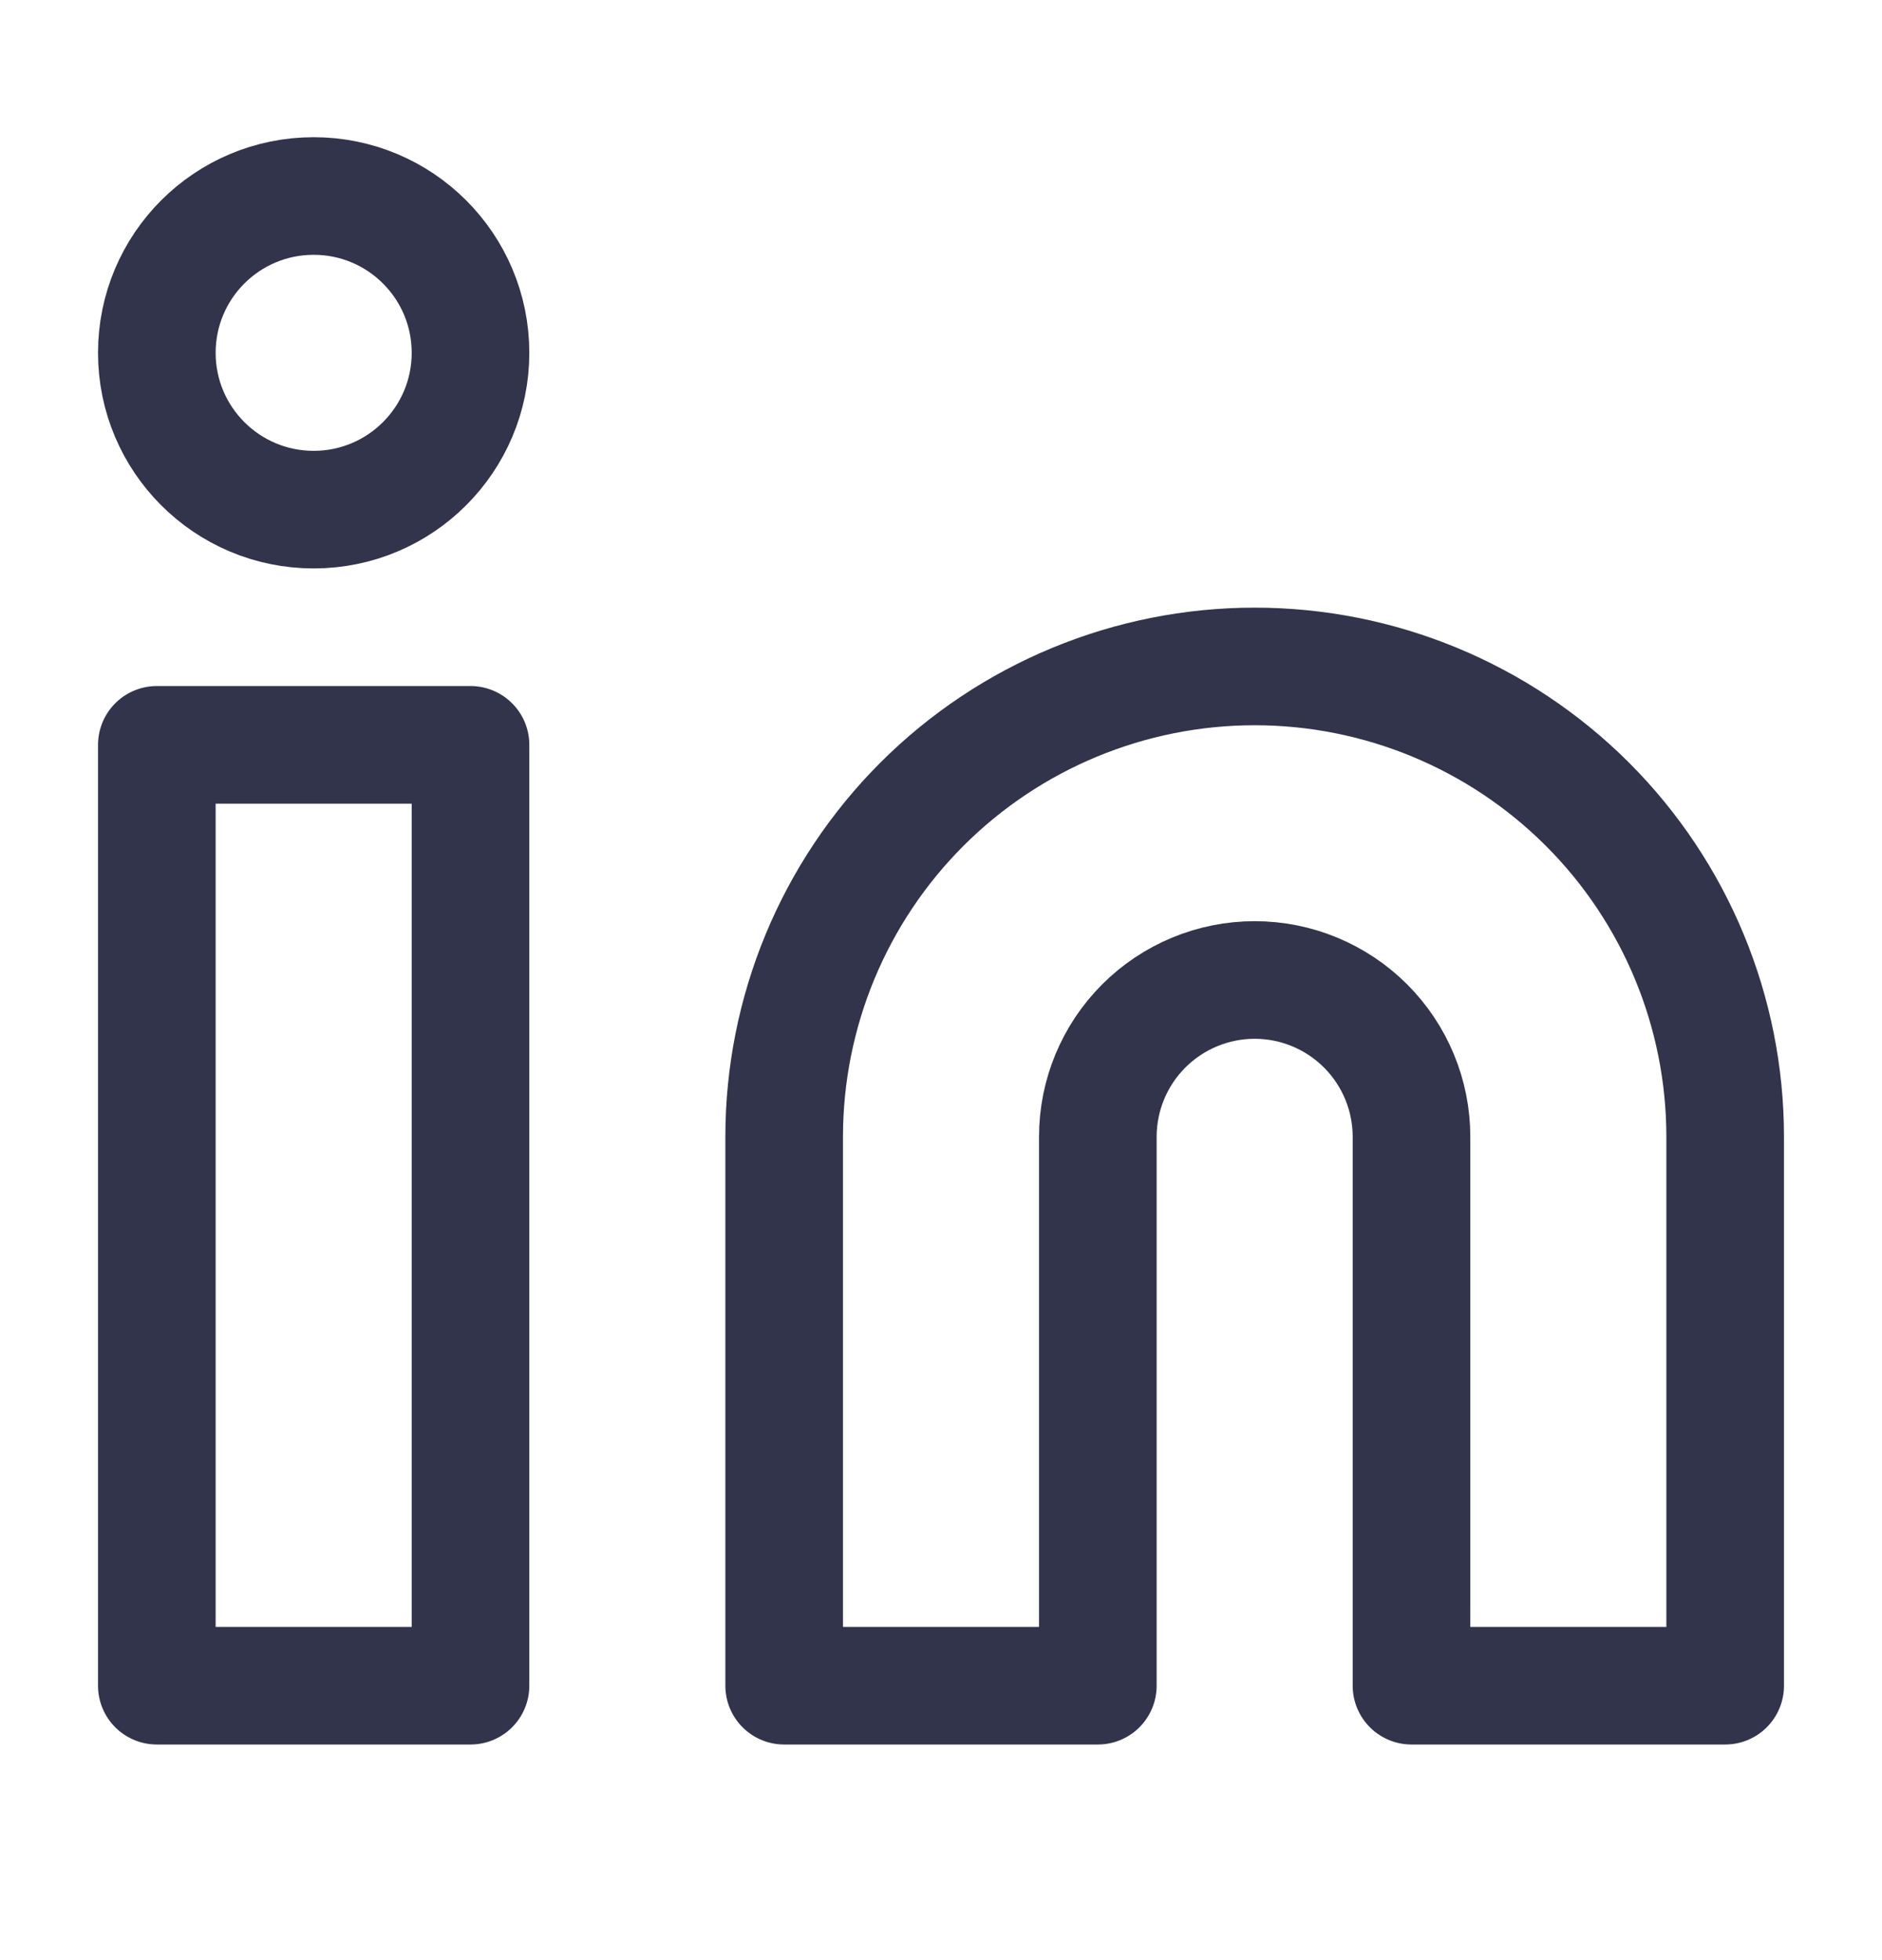 <svg width="24" height="25" viewBox="0 0 24 25" fill="none" xmlns="http://www.w3.org/2000/svg">
<path d="M4 6.5C5.105 6.5 6 5.604 6 4.5C6 3.395 5.105 2.5 4 2.5C2.895 2.5 2 3.395 2 4.5C2 5.604 2.895 6.5 4 6.5Z" stroke="#32344C" stroke-width="1.5" stroke-linecap="round" stroke-linejoin="round"/>
<path d="M2 9.5H6V21.5H2V9.5ZM22 21.5H18V14.499C18 13.969 17.789 13.46 17.414 13.085C17.039 12.71 16.53 12.499 16 12.499C15.47 12.499 14.961 12.71 14.586 13.085C14.211 13.46 14 13.969 14 14.499V21.5H10V14.499C10 12.908 10.632 11.382 11.757 10.257C12.883 9.132 14.409 8.5 16 8.5C17.591 8.5 19.117 9.132 20.243 10.257C21.368 11.382 22 12.908 22 14.499V21.5Z" stroke="#32344C" stroke-width="1.5" stroke-linecap="round" stroke-linejoin="round"/>
</svg>
